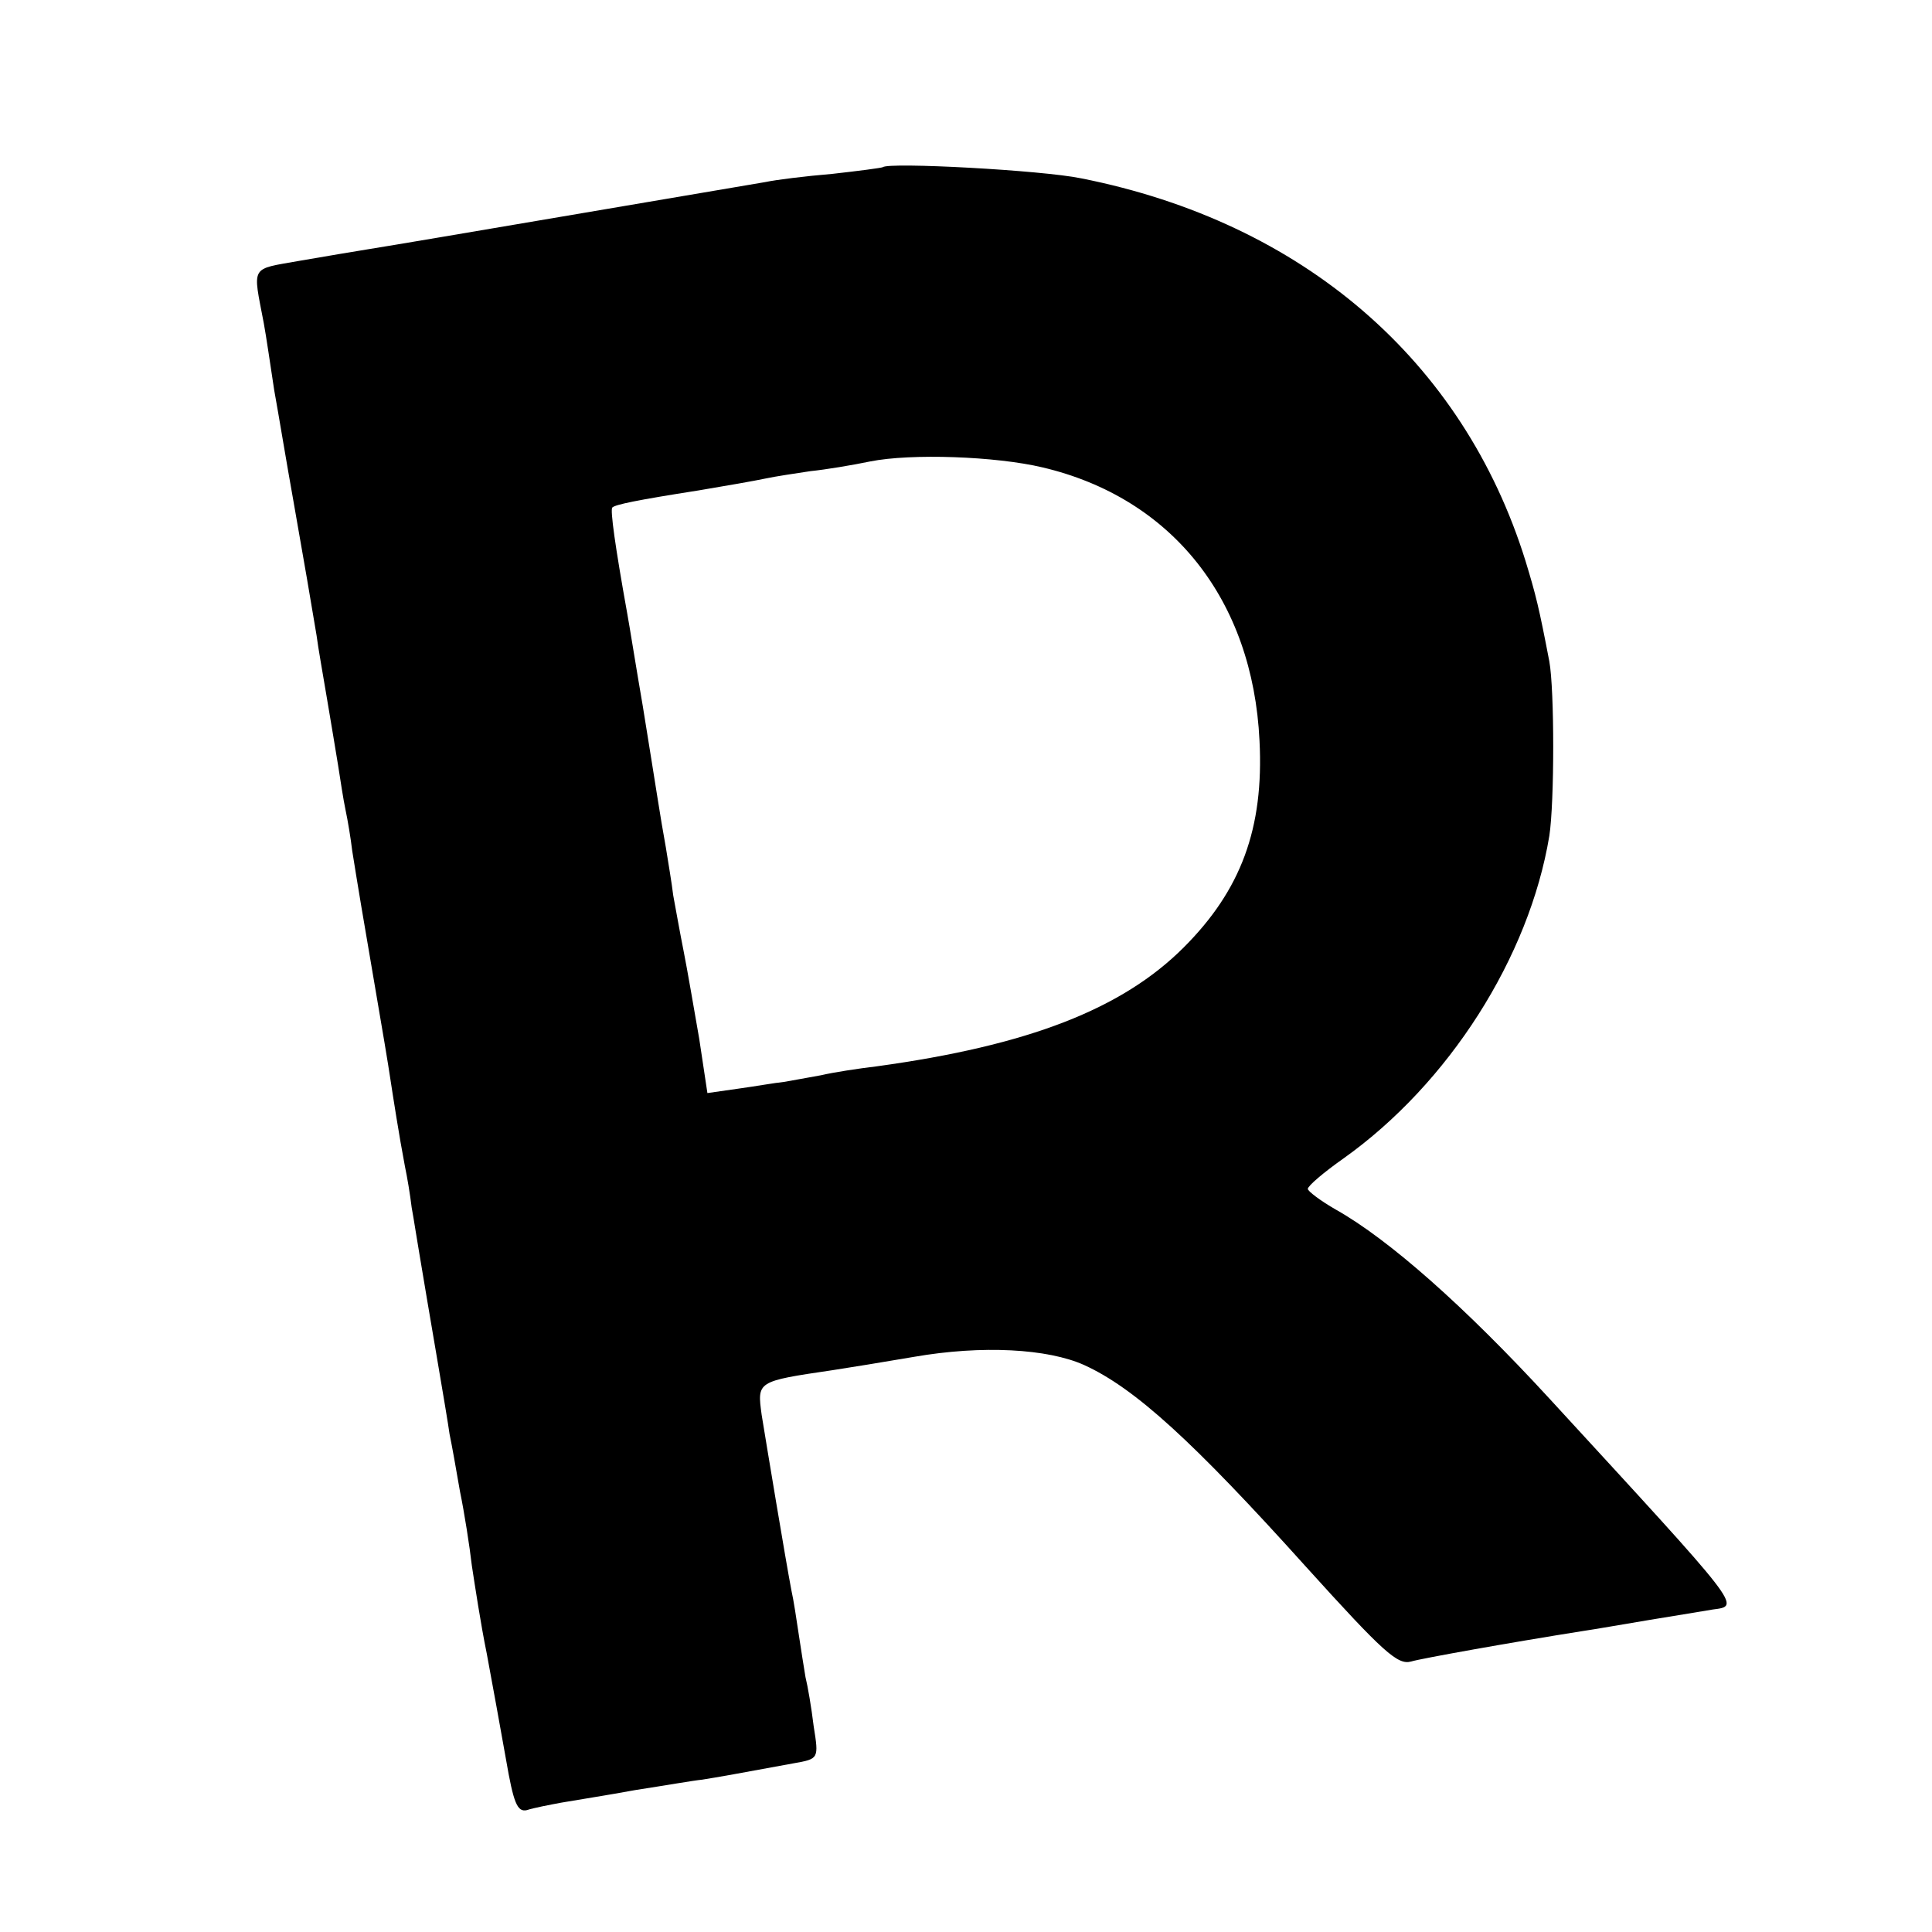<?xml version="1.0" standalone="no"?>
<!DOCTYPE svg PUBLIC "-//W3C//DTD SVG 20010904//EN"
 "http://www.w3.org/TR/2001/REC-SVG-20010904/DTD/svg10.dtd">
<svg version="1.0" xmlns="http://www.w3.org/2000/svg"
 width="260pt" height="260pt" viewBox="0 0 260 260"
 preserveAspectRatio="xMidYMid meet">
<g transform="translate(0,260) scale(0.1,-0.1)"
fill="#000000" stroke="none">
<path d="M1188 2375 c-2 -1 -32 -5 -68 -9 -36 -3 -76 -8 -90 -11 -66 -11 -487
-83 -532 -90 -18 -3 -61 -10 -95 -16 -67 -12 -63 -5 -48 -84 3 -16 9 -57 14
-90 6 -33 17 -100 26 -150 16 -91 22 -126 31 -180 2 -16 9 -55 14 -85 5 -30
12 -71 15 -90 3 -19 7 -46 10 -60 3 -14 7 -38 9 -55 8 -50 14 -86 31 -185 9
-52 18 -106 20 -120 4 -26 12 -78 20 -120 3 -14 7 -38 9 -55 3 -16 7 -43 10
-60 12 -73 38 -222 41 -245 3 -14 9 -48 14 -77 6 -29 13 -74 16 -100 4 -26 12
-79 20 -118 7 -38 19 -103 26 -143 10 -58 15 -71 28 -68 9 3 30 7 46 10 17 3
62 10 100 17 39 6 79 13 90 14 19 3 53 9 123 22 34 6 34 6 27 50 -3 25 -8 54
-11 66 -2 12 -6 37 -9 57 -3 20 -7 47 -10 60 -8 42 -33 193 -40 236 -6 45 -7
45 95 60 20 3 69 11 110 18 92 16 180 11 229 -11 68 -31 146 -102 299 -272
104 -115 123 -132 141 -127 13 4 136 26 231 41 14 2 54 9 90 15 36 6 74 12 85
14 38 5 41 0 -220 284 -114 124 -216 214 -287 254 -21 12 -38 25 -38 28 0 4
21 22 48 41 142 101 250 271 277 434 7 45 7 197 0 235 -14 73 -18 89 -32 135
-84 270 -300 456 -598 515 -53 11 -259 22 -267 15z m215 -404 c174 -41 283
-178 292 -368 6 -118 -25 -201 -102 -278 -83 -83 -209 -132 -413 -160 -25 -3
-58 -8 -75 -12 -16 -3 -39 -7 -50 -9 -11 -1 -39 -6 -61 -9 l-42 -6 -11 73 c-7
40 -16 93 -21 118 -5 25 -11 59 -14 75 -2 17 -7 46 -10 65 -8 44 -12 73 -31
190 -9 52 -18 109 -21 125 -16 89 -23 139 -20 142 4 4 33 10 116 23 36 6 76
13 90 16 14 3 41 7 61 10 20 2 56 8 80 13 55 11 169 7 232 -8z"/>
</g>
</svg>
